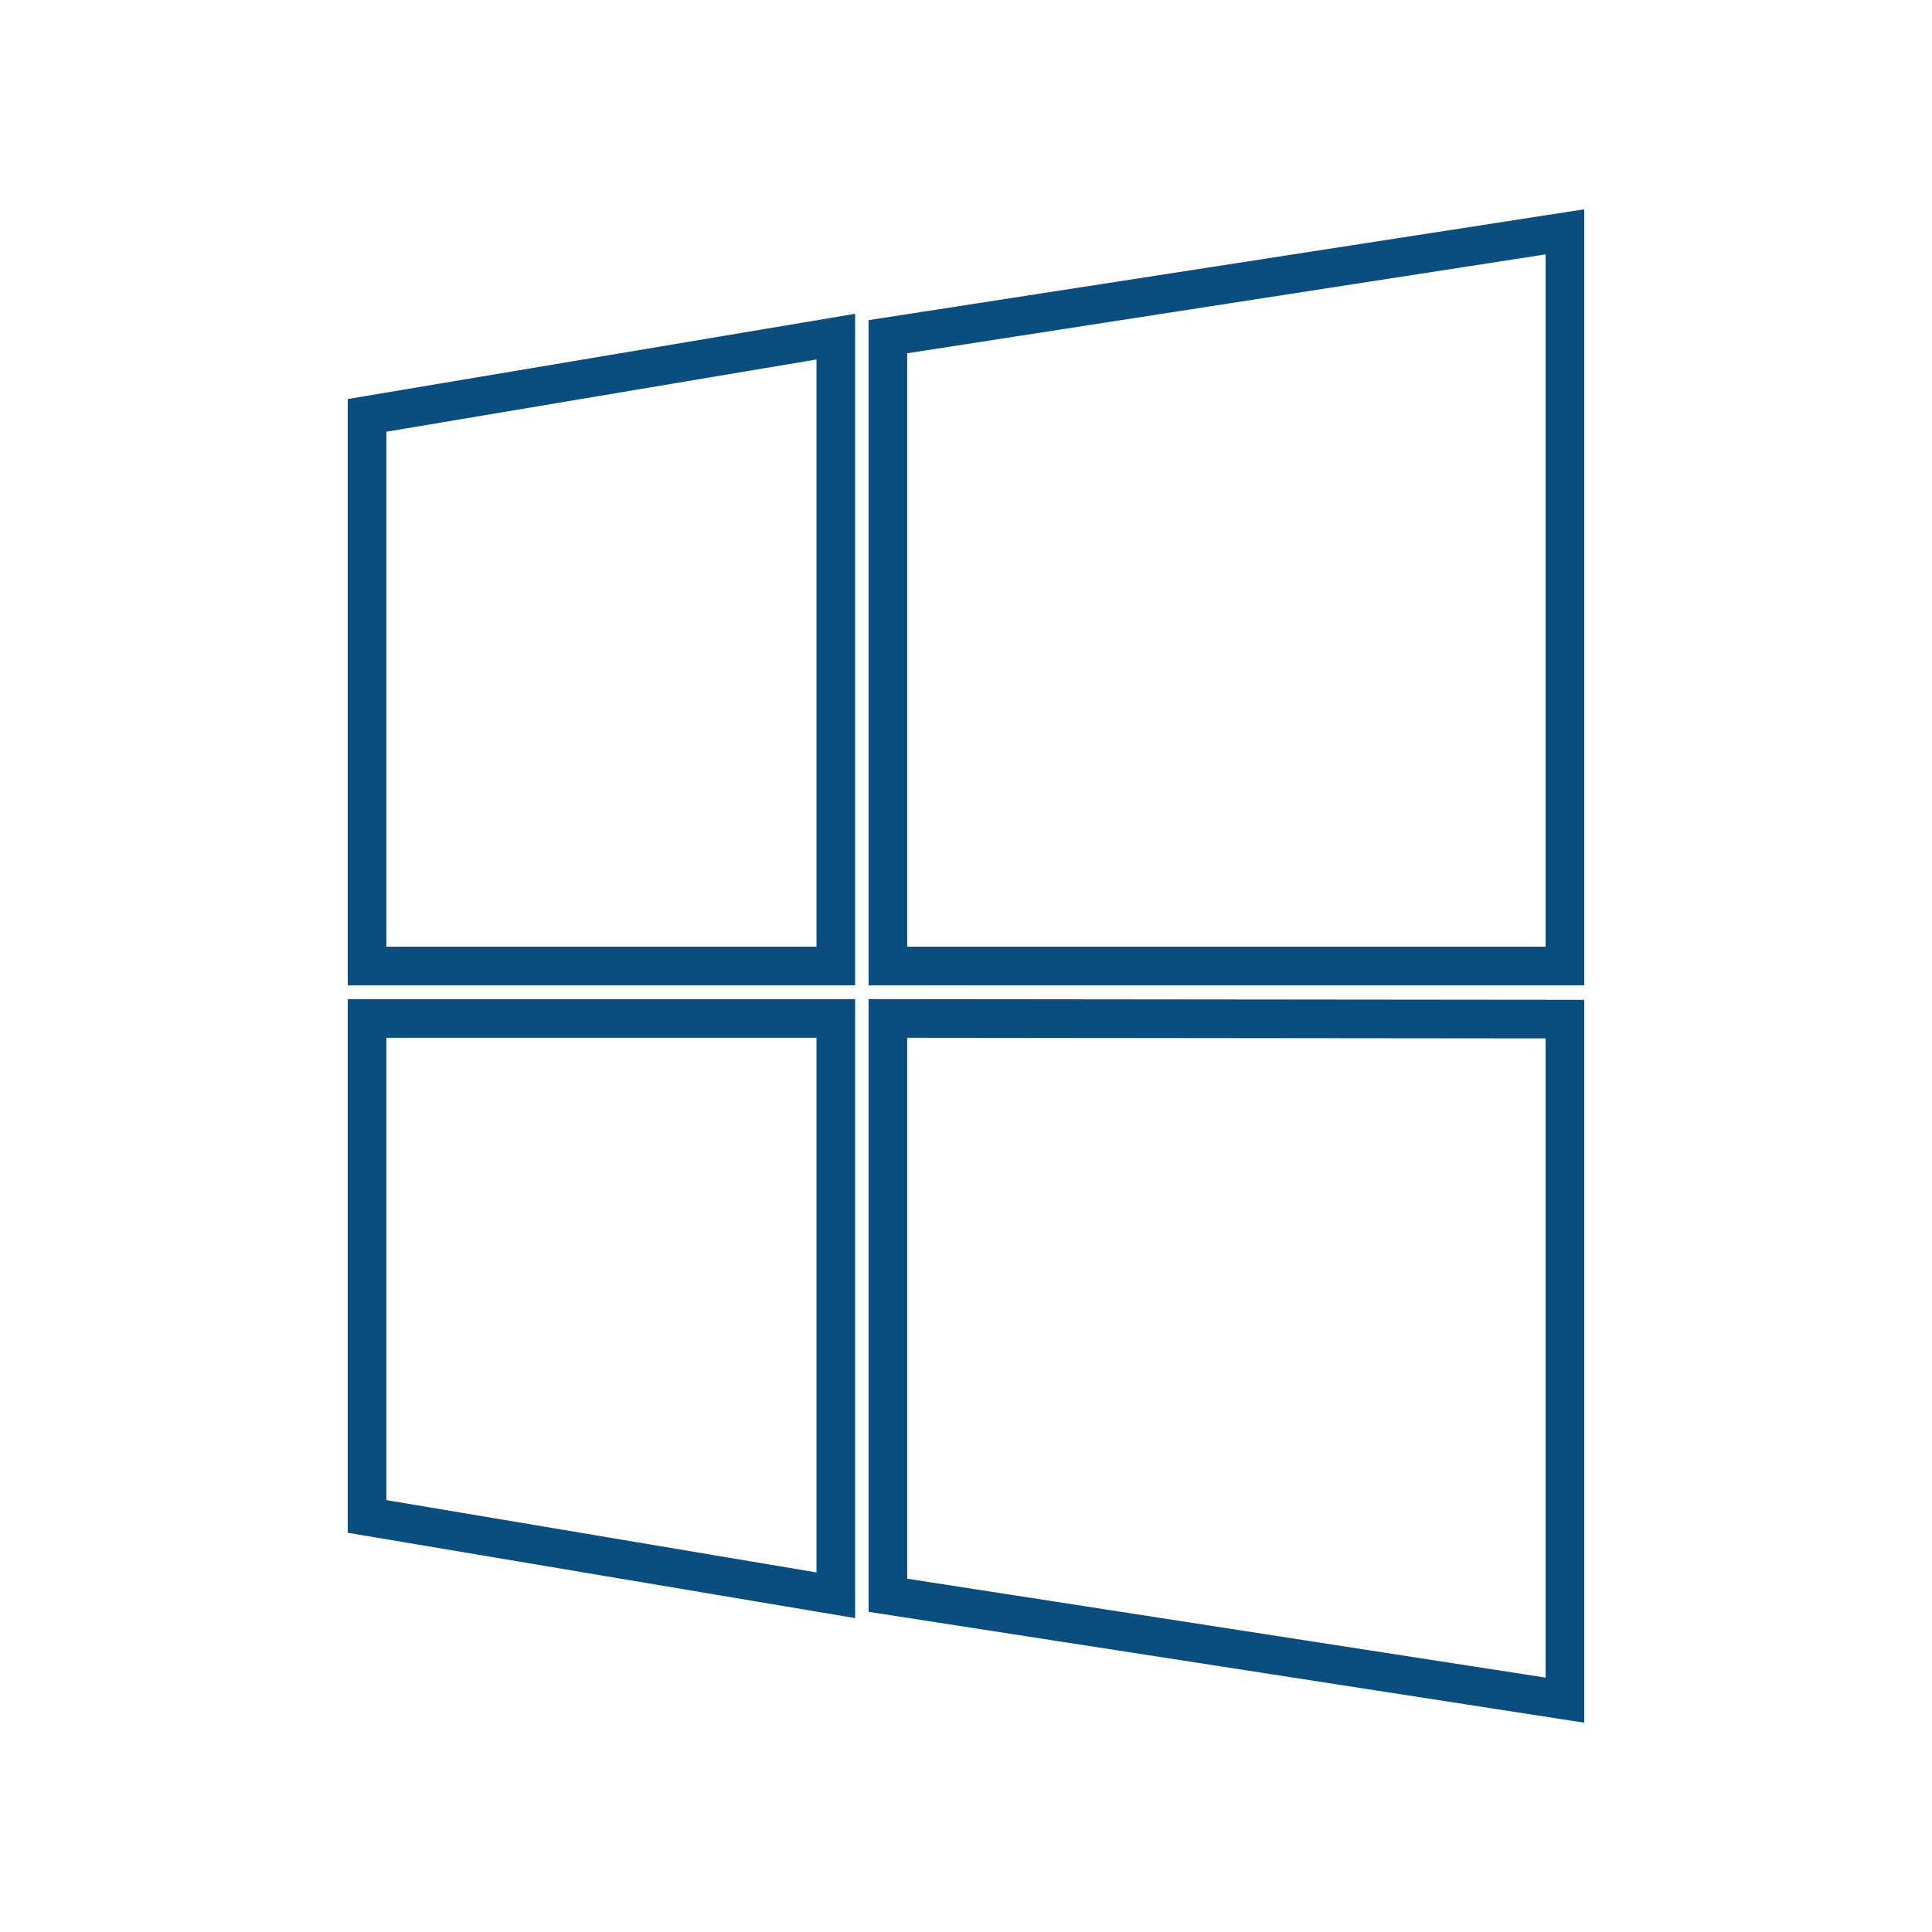 <svg xmlns="http://www.w3.org/2000/svg" width="100" height="100" viewBox="0 0 100 100">
  <defs>
    <style>
      .cls-1 {
        fill: none;
        stroke: #0a4e80;
        stroke-width: 2px;
        fill-rule: evenodd;
      }
    </style>
  </defs>
  <path id="window_2" data-name="window 2" class="cls-1" d="M45.957,82.571V52.714L81,52.749V88Zm0-65.143L81,12V50H45.957V17.429ZM19,52.714H43.261V82.571L19,78.491V52.714ZM19,21.5l24.261-4.076V50H19V21.5Z"/>
</svg>
